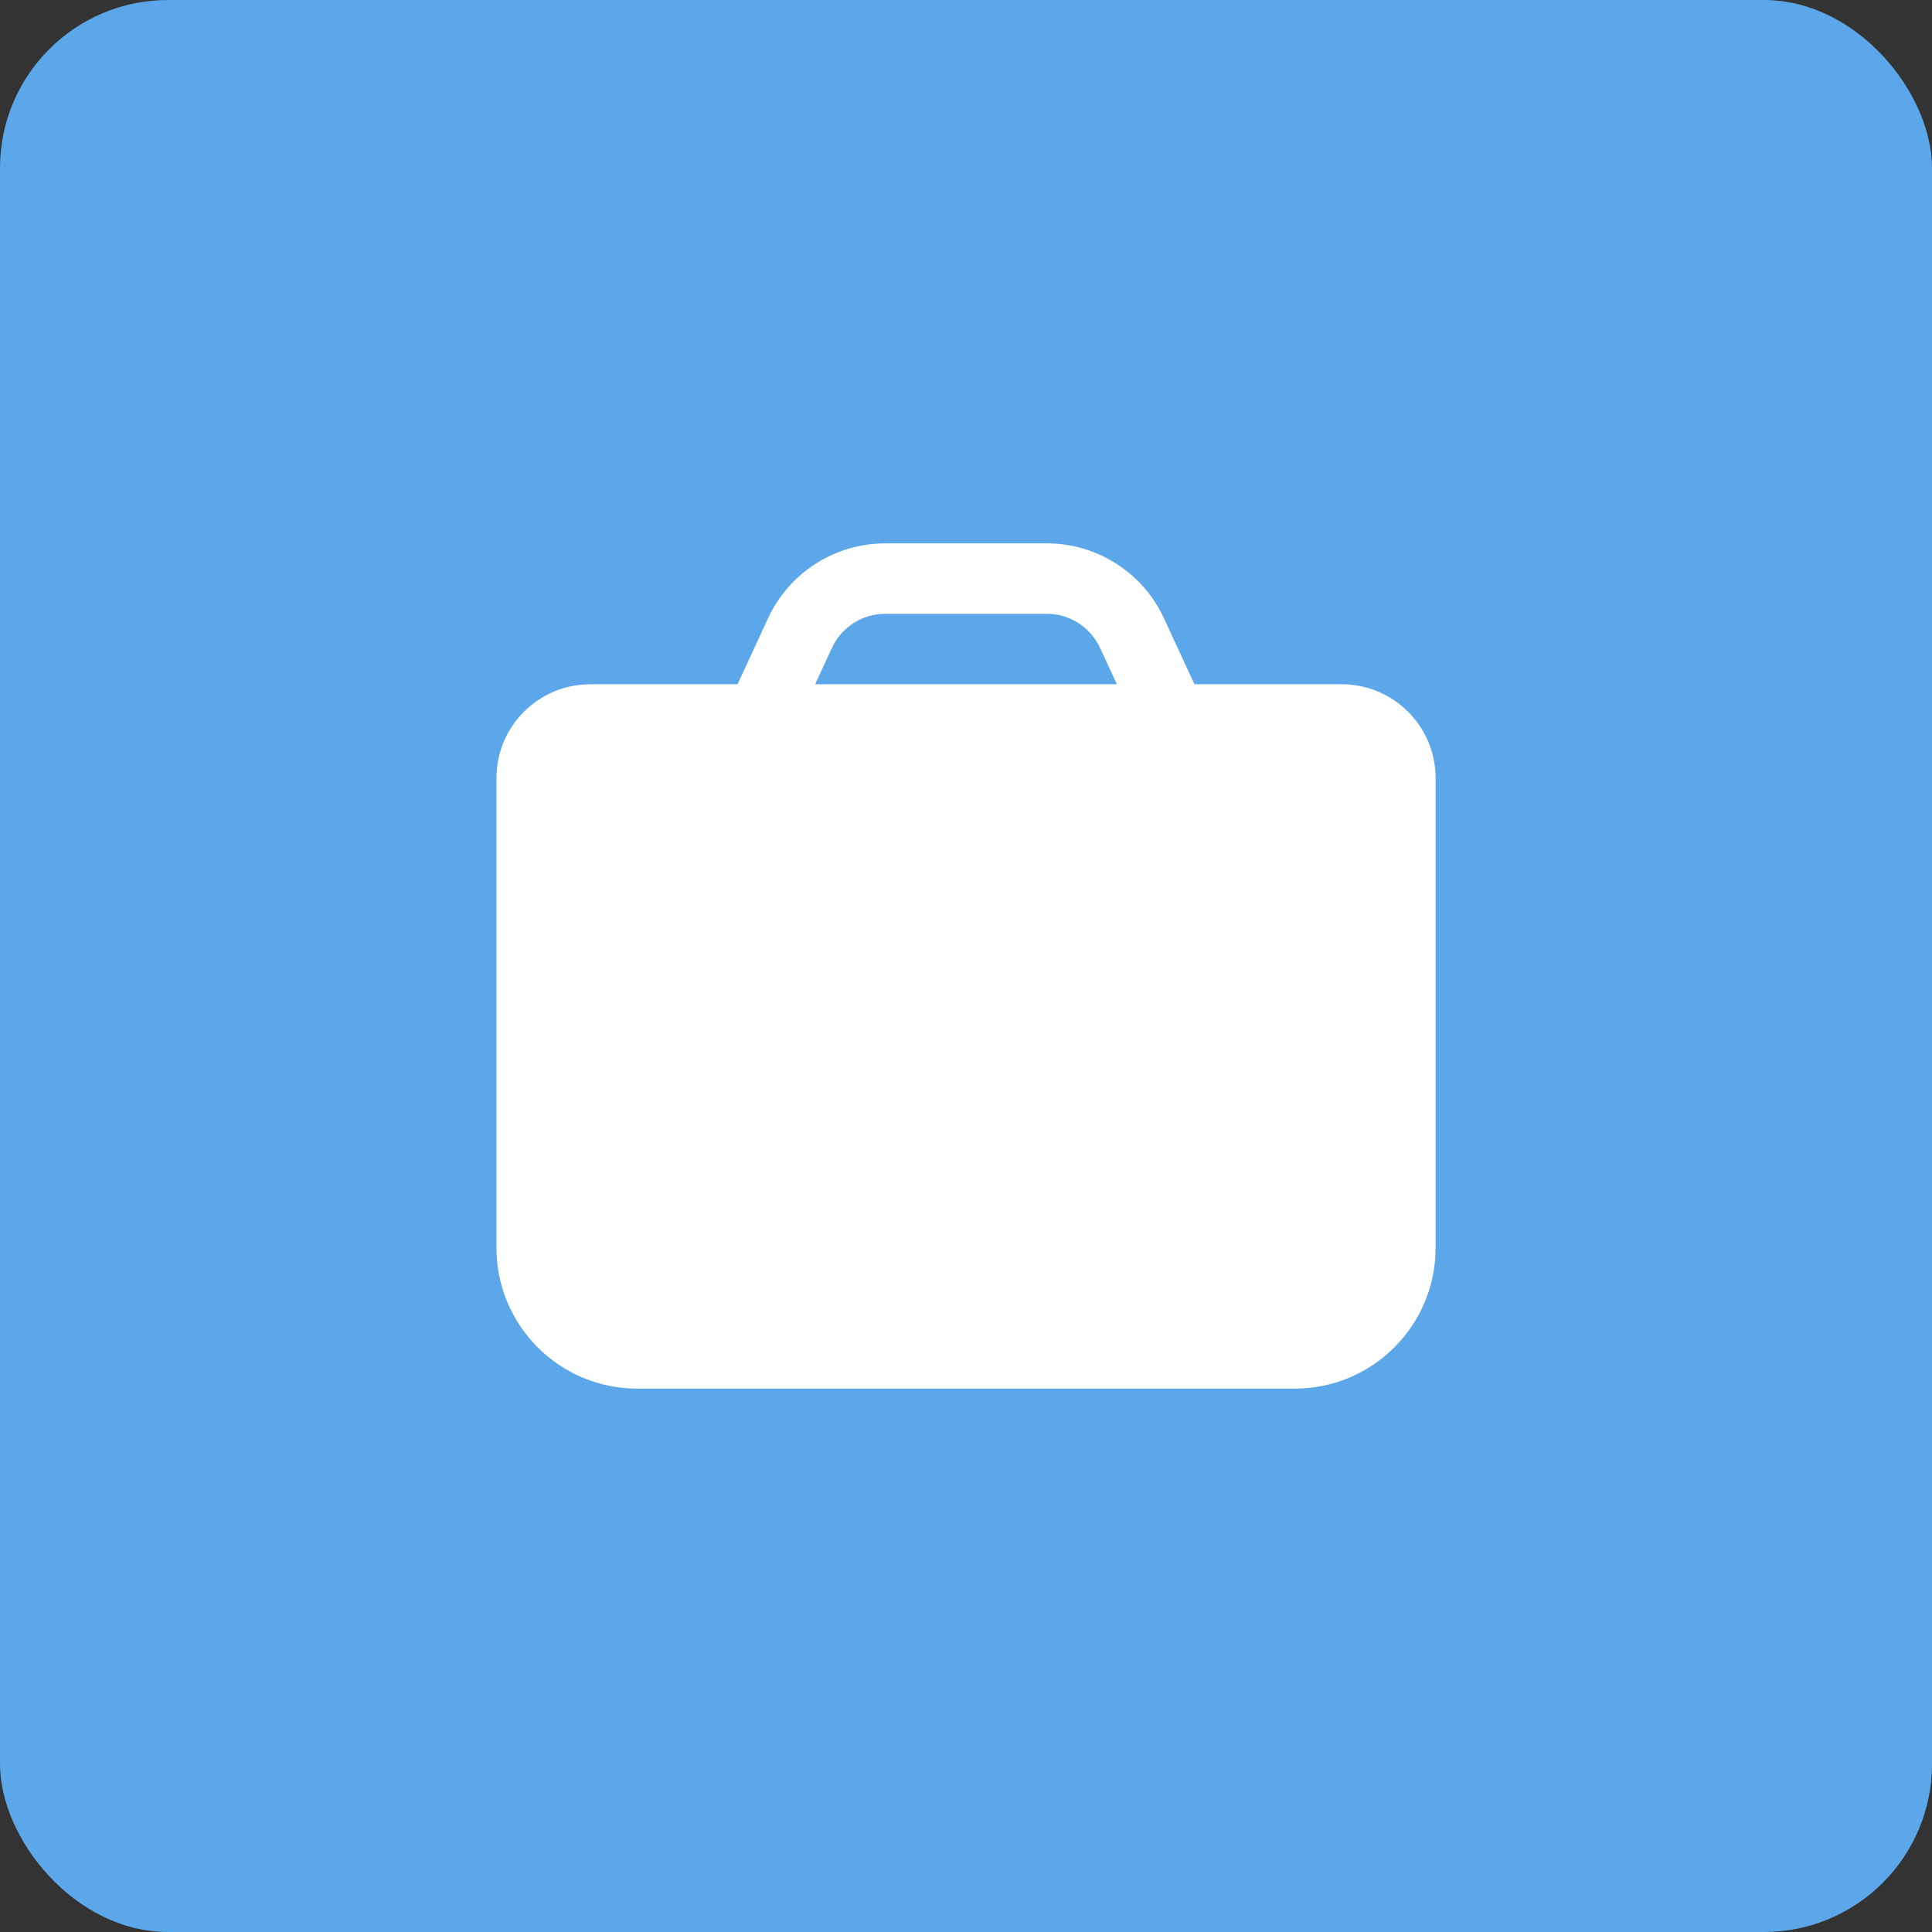 <?xml version="1.0" encoding="UTF-8"?> <svg xmlns="http://www.w3.org/2000/svg" width="48" height="48" viewBox="0 0 48 48" fill="none"><rect x="0" y="0" width="48" height="48" fill="#333333" stroke="none"/><rect width="48" height="48" rx="4.174" fill="#5CA7E9"></rect><path d="M19.08 15.364C19.605 14.228 20.742 13.5 21.993 13.5H26.007C27.259 13.5 28.396 14.228 28.92 15.364L29.675 17H33.334C34.622 17 35.667 18.045 35.667 19.333V31C35.667 32.933 34.1 34.5 32.167 34.5H15.834C13.9 34.5 12.334 32.933 12.334 31V19.333C12.334 18.045 13.378 17 14.667 17H18.325L19.08 15.364ZM20.252 17H27.748L27.331 16.097C27.093 15.581 26.576 15.25 26.007 15.25H21.993C21.424 15.25 20.907 15.581 20.669 16.097L20.252 17Z" fill="white"></path></svg> 